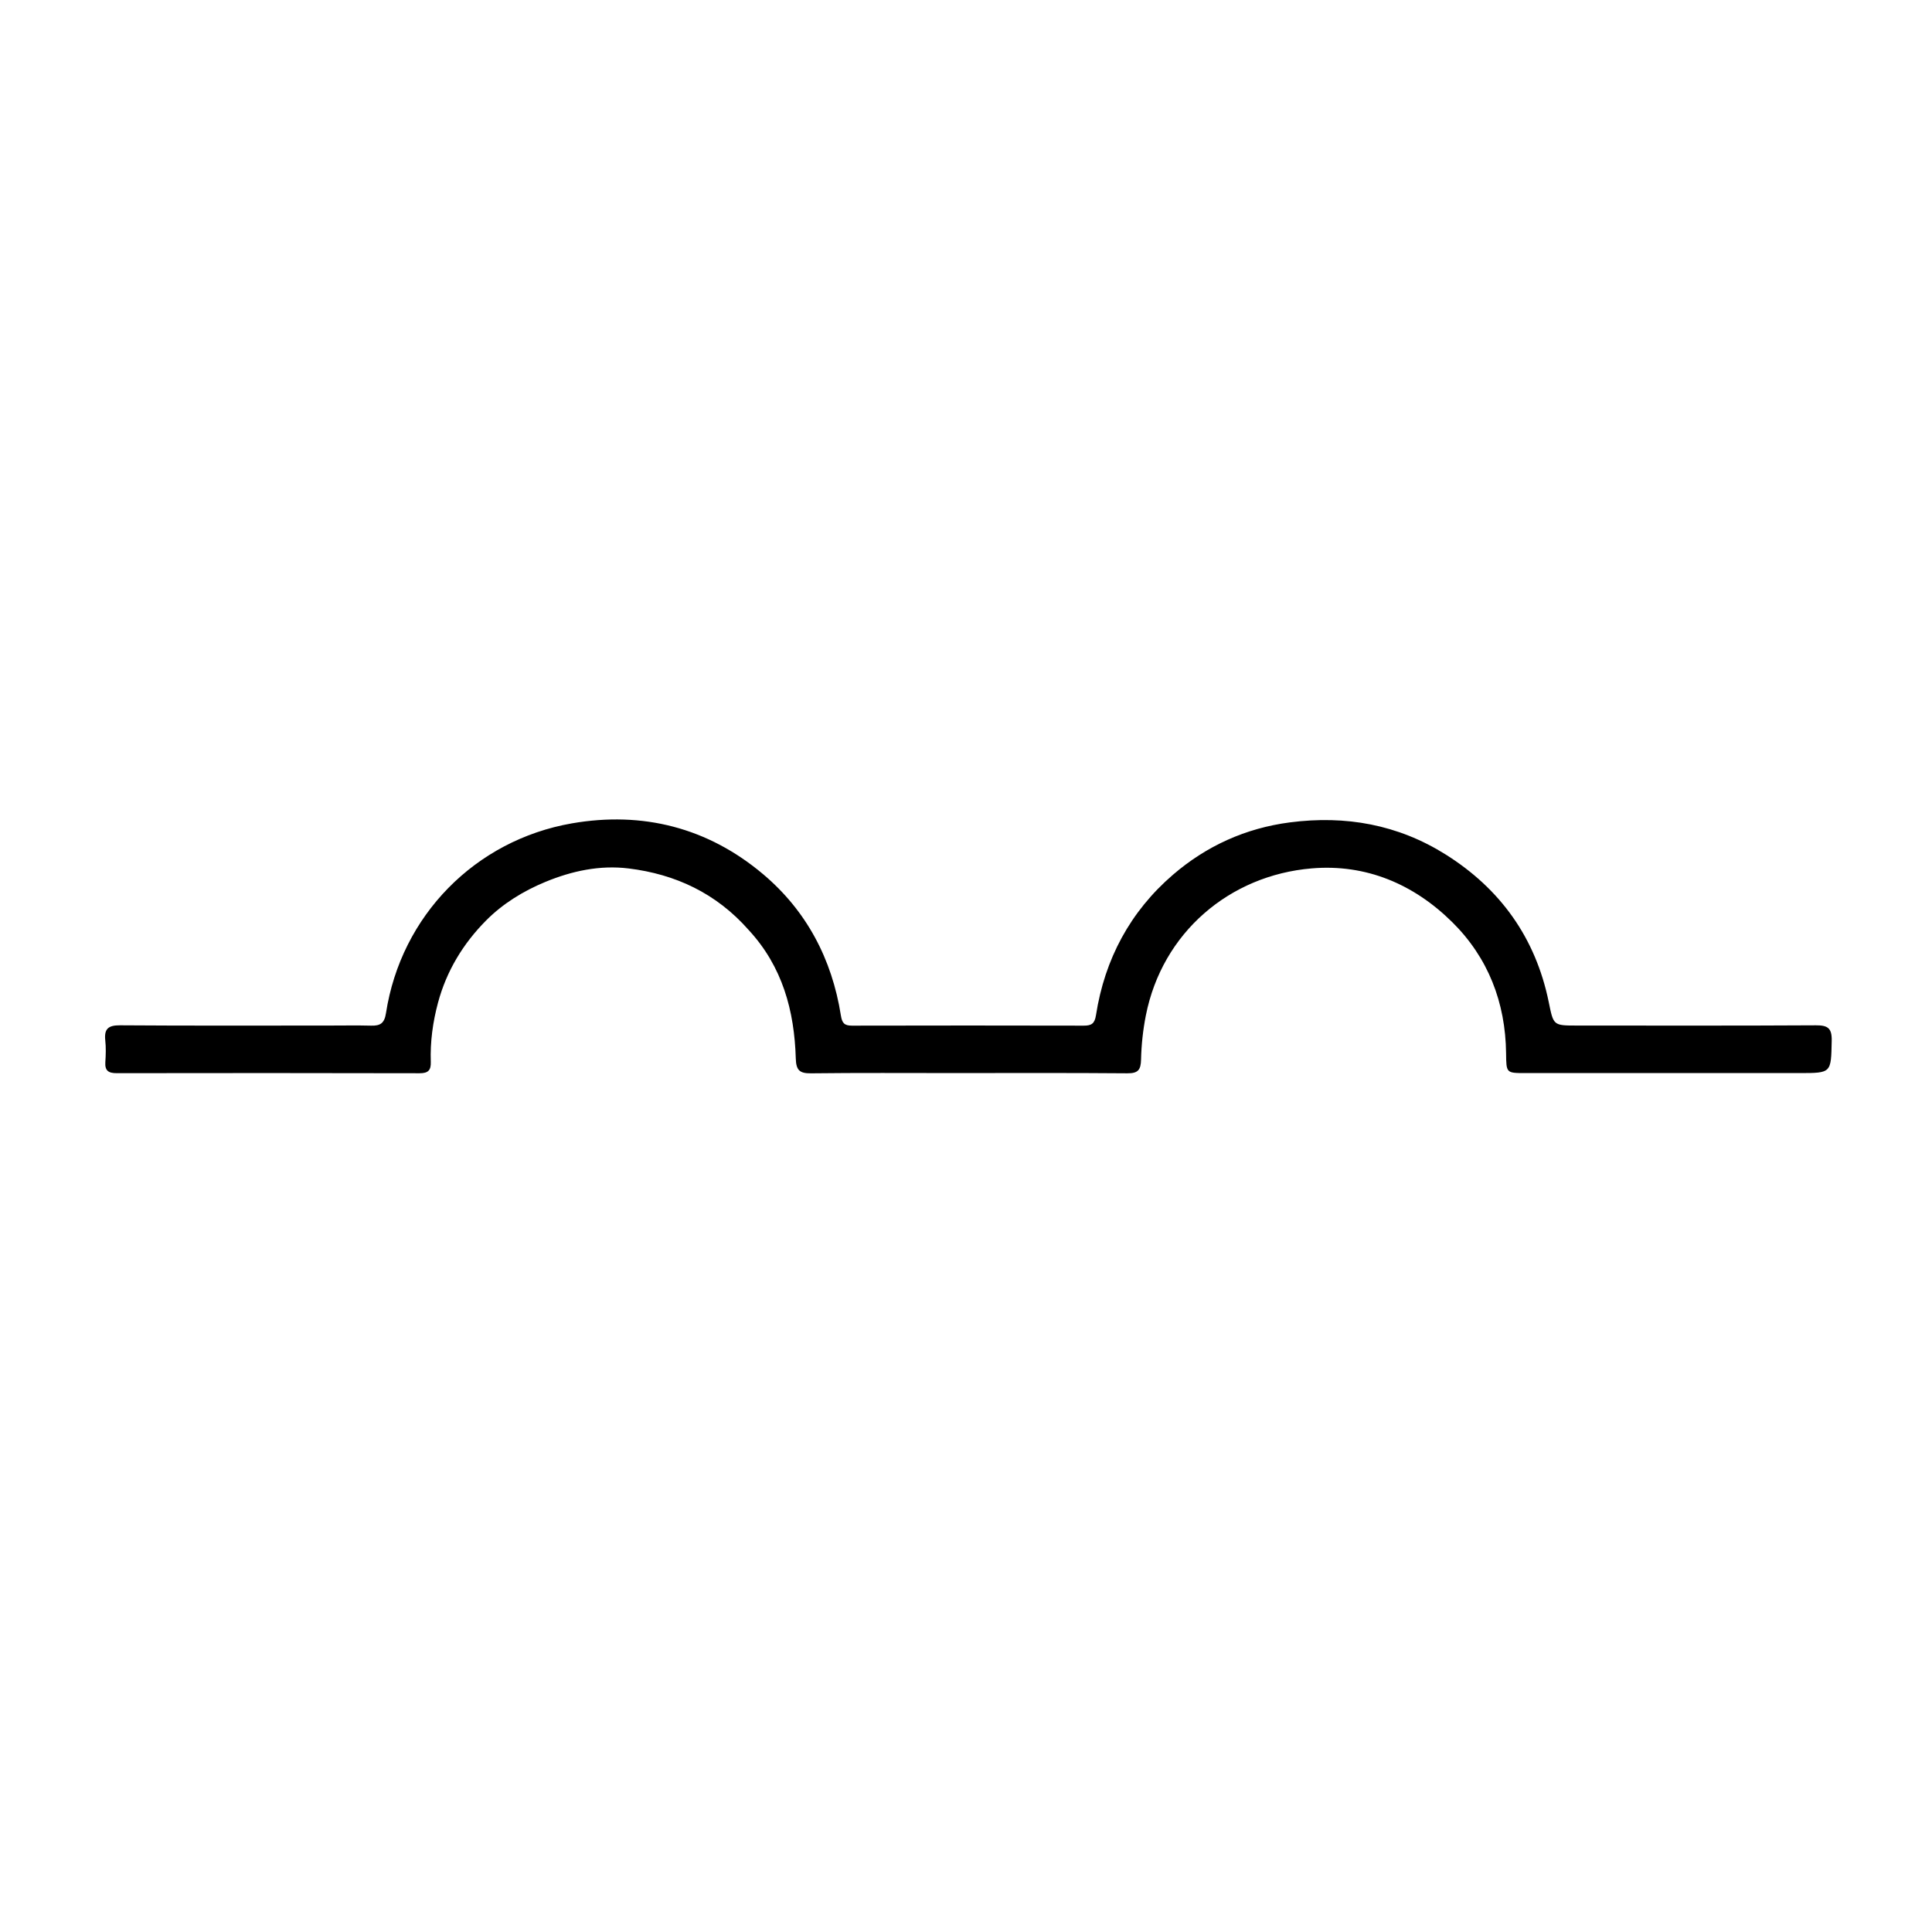 <?xml version="1.0" encoding="UTF-8"?>
<svg xmlns="http://www.w3.org/2000/svg" xmlns:xlink="http://www.w3.org/1999/xlink" version="1.1" id="Layer_1" x="0px" y="0px" width="100%" viewBox="0 0 800 800" xml:space="preserve">
<path fill="#000000" opacity="1" stroke="none" d=" M309.972,385.052   C296.574,369.856 279.675,361.981 260.274,359.604   C248.397,358.149 236.794,360.631 225.745,365.211   C216.614,368.996 208.181,374.2 201.275,381.159   C191.825,390.683 184.912,402.009 181.383,415.144   C179.219,423.197 178.092,431.403 178.382,439.744   C178.501,443.173 177.279,444.415 173.777,444.407   C131.951,444.314 90.124,444.308 48.298,444.379   C44.895,444.385 43.383,443.335 43.618,439.806   C43.818,436.82 43.911,433.783 43.593,430.817   C43.082,426.054 44.799,424.523 49.686,424.559   C78.513,424.768 107.342,424.661 136.171,424.66   C142.003,424.66 147.838,424.55 153.667,424.697   C157.397,424.792 159.165,423.795 159.821,419.545   C166.065,379.086 196.826,347.892 236.8,340.939   C266.119,335.839 293.117,342.707 315.974,361.972   C333.976,377.145 344.503,397.131 348.188,420.464   C348.69,423.644 349.632,424.705 352.779,424.697   C384.773,424.622 416.768,424.627 448.762,424.698   C451.955,424.704 453.274,423.886 453.826,420.34   C457.432,397.16 468.006,377.429 485.729,362.189   C499.527,350.324 515.72,342.922 534.122,340.533   C557.226,337.533 578.867,341.44 598.566,353.794   C621.274,368.034 635.839,388.362 641.275,414.823   C643.285,424.612 643.094,424.657 652.943,424.658   C685.937,424.662 718.932,424.754 751.925,424.562   C756.838,424.533 758.582,425.726 758.472,430.928   C758.189,444.335 758.44,444.338 745.1,444.338   C707.273,444.337 669.446,444.342 631.619,444.339   C623.66,444.338 623.73,444.326 623.638,436.13   C623.401,415.083 616.185,396.505 601.333,381.827   C585.45,366.13 565.692,357.671 543.123,359.582   C509.116,362.46 481.247,386.161 474.47,420.489   C473.289,426.473 472.621,432.63 472.486,438.724   C472.391,443.025 471.261,444.469 466.799,444.431   C442.805,444.229 418.808,444.333 394.812,444.334   C375.149,444.335 355.484,444.204 335.823,444.44   C331.084,444.496 329.662,443.163 329.518,438.301   C328.934,418.586 324.054,400.273 309.972,385.052  z"></path>
</svg>
